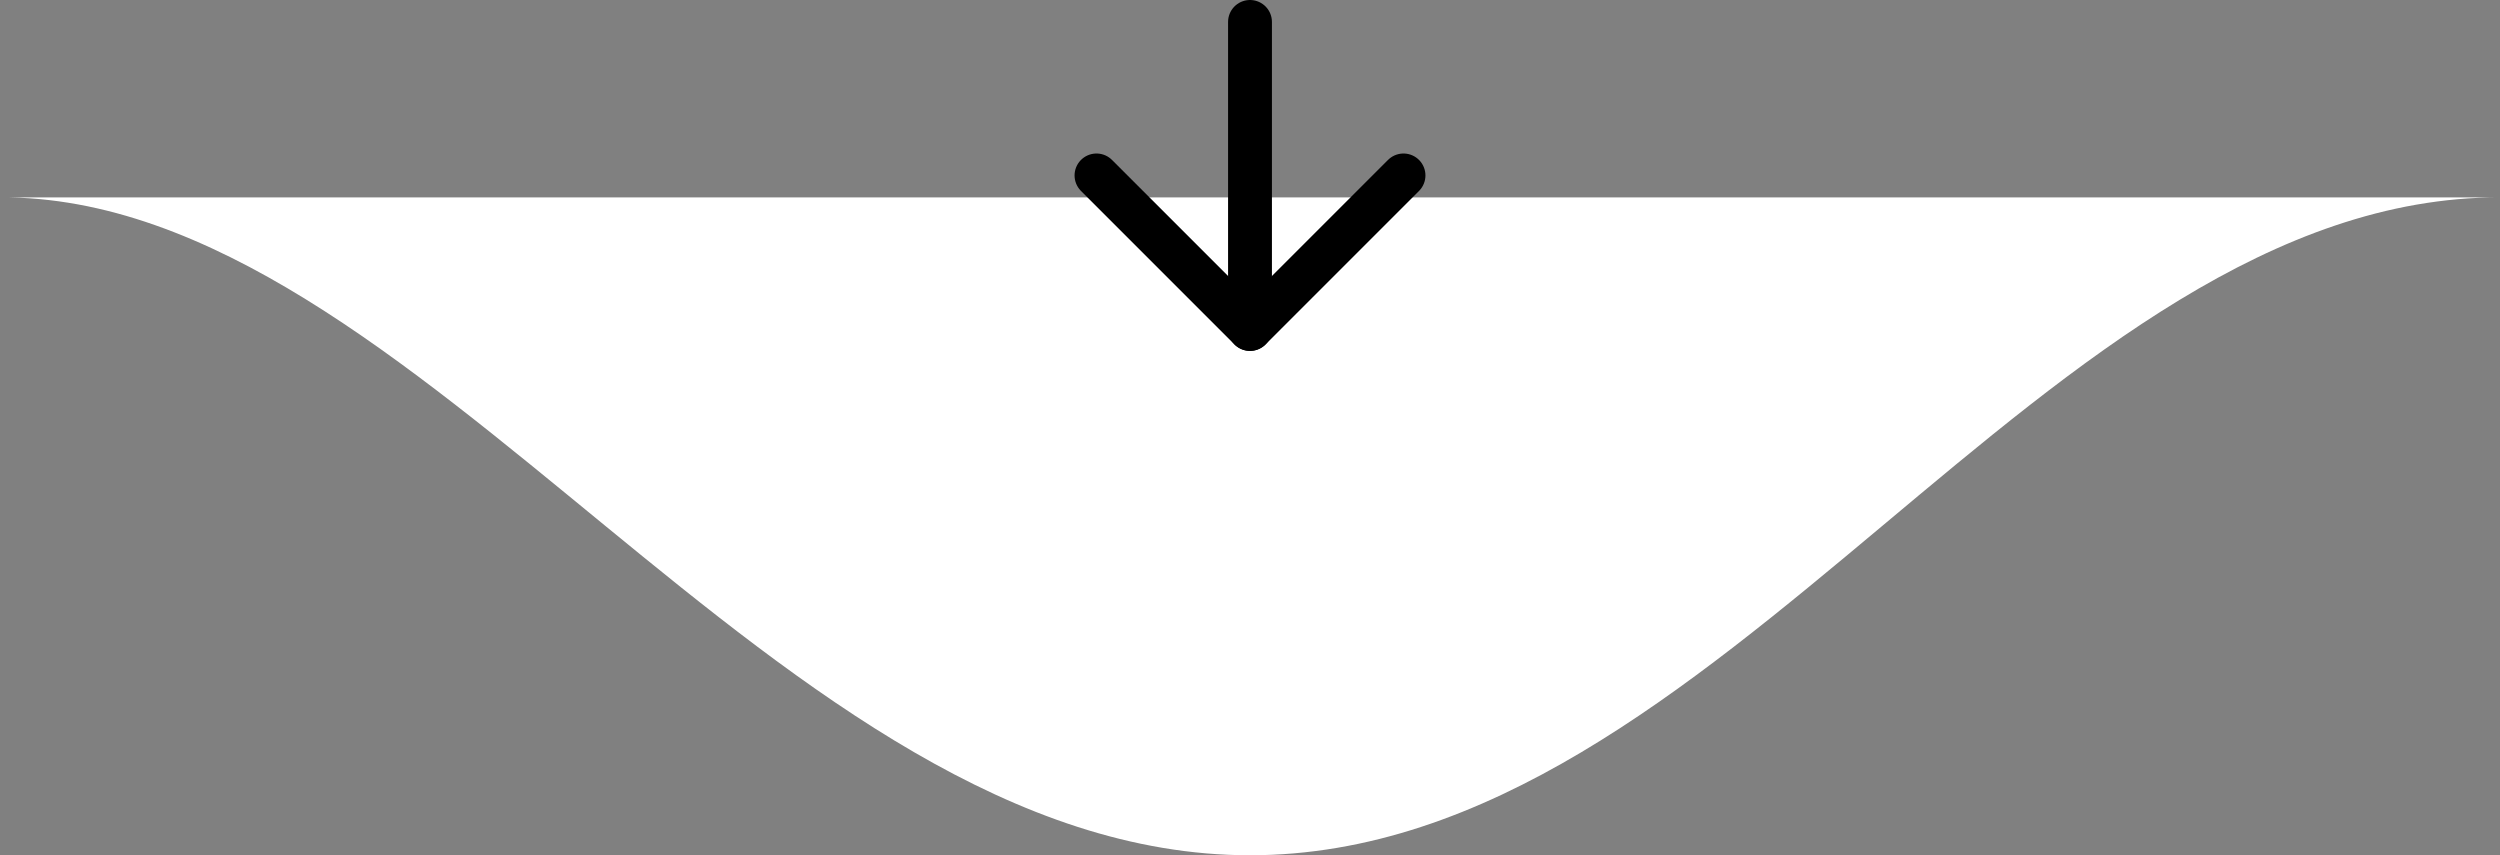 <svg xmlns="http://www.w3.org/2000/svg" fill="none" viewBox="0 4 114 39"><rect x="0" y="4" width="114" height="39" fill="#808080" stroke="none"/><g id="Group 8"><path id="Polygon 1" d="M57 43C78.58 43 93.268 12.981 114 13H0C19.134 12.904 35.42 43 57 43Z" fill="white"></path><g id="arrow-down 1"><path id="Vector" d="M57 5V19" stroke="black" stroke-width="2" stroke-linecap="round" stroke-linejoin="round"></path><path id="Vector_2" d="M64 12L57 19L50 12" stroke="black" stroke-width="2" stroke-linecap="round" stroke-linejoin="round"></path></g></g></svg>